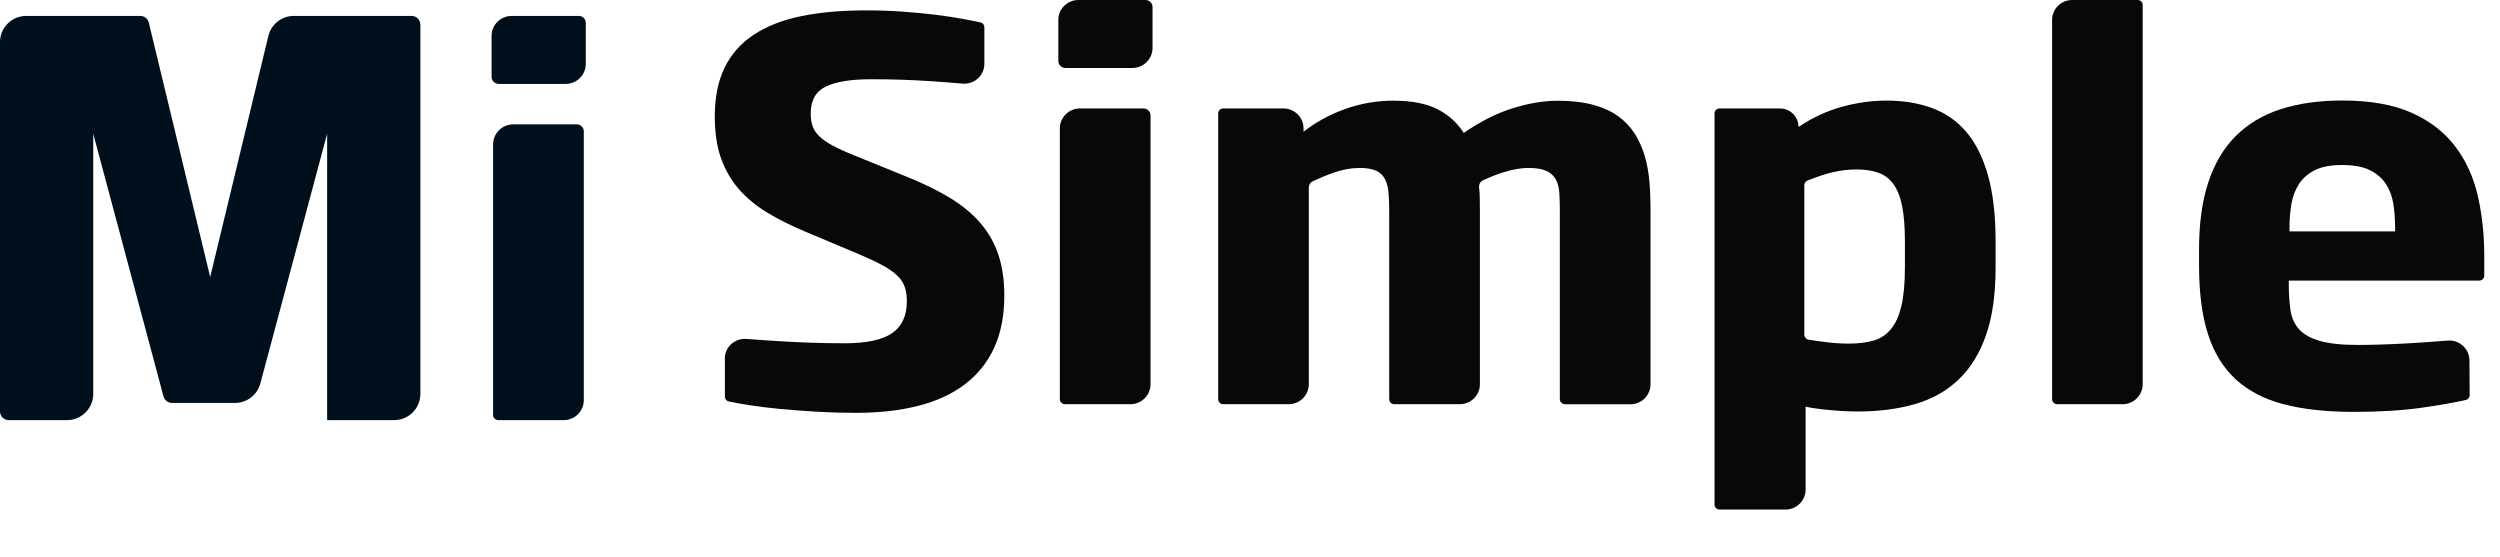 <svg width="157" height="35" viewBox="0 0 157 35" fill="none" xmlns="http://www.w3.org/2000/svg">
<path fill-rule="evenodd" clip-rule="evenodd" d="M0.549 26.384C0.246 26.384 0 26.139 0 25.836V2.646C0 1.737 0.737 1 1.646 1H8.811C9.065 1 9.285 1.173 9.345 1.42L13.2 17.395L16.853 2.26C17.031 1.52 17.693 1 18.453 1H25.852C26.154 1 26.4 1.245 26.4 1.548V24.738C26.4 25.648 25.663 26.384 24.754 26.384H20.545V8.397L16.349 24.084C16.157 24.804 15.505 25.304 14.759 25.304H10.798C10.55 25.304 10.333 25.137 10.268 24.897L5.855 8.397V24.738C5.855 25.648 5.118 26.384 4.209 26.384H0.549Z" fill="#000F1C"/>
<path d="M45.513 22.534C45.513 21.802 46.134 21.229 46.87 21.284C46.955 21.288 47.045 21.299 47.13 21.303C47.685 21.343 48.266 21.388 48.881 21.423C49.492 21.463 50.143 21.493 50.833 21.518C51.519 21.543 52.26 21.558 53.045 21.558C54.422 21.558 55.413 21.343 56.028 20.92C56.644 20.496 56.949 19.829 56.949 18.917C56.949 18.578 56.909 18.279 56.819 18.025C56.734 17.771 56.584 17.537 56.364 17.323C56.143 17.108 55.853 16.899 55.483 16.695C55.112 16.486 54.642 16.262 54.066 16.017L50.518 14.523C49.657 14.164 48.876 13.771 48.176 13.347C47.48 12.924 46.885 12.43 46.399 11.877C45.914 11.319 45.543 10.672 45.278 9.934C45.018 9.197 44.888 8.325 44.888 7.319C44.888 6.118 45.093 5.097 45.503 4.255C45.914 3.413 46.519 2.72 47.325 2.187C48.131 1.654 49.122 1.26 50.308 1.016C51.489 0.772 52.85 0.652 54.382 0.652C55.192 0.652 55.968 0.677 56.709 0.732C57.45 0.787 58.14 0.852 58.781 0.931C59.421 1.011 59.997 1.101 60.507 1.195C60.913 1.27 61.268 1.34 61.578 1.41C61.724 1.44 61.819 1.569 61.819 1.714V4.005C61.819 4.743 61.183 5.316 60.442 5.251C60.342 5.241 60.242 5.231 60.137 5.226C59.581 5.176 59.016 5.136 58.44 5.097C57.865 5.057 57.269 5.032 56.659 5.007C56.043 4.987 55.398 4.977 54.717 4.977C53.461 4.977 52.51 5.126 51.874 5.43C51.234 5.734 50.913 6.297 50.913 7.124C50.913 7.433 50.953 7.697 51.033 7.926C51.114 8.156 51.254 8.365 51.459 8.564C51.659 8.758 51.939 8.953 52.3 9.147C52.655 9.336 53.115 9.546 53.666 9.765L57.104 11.165C58.115 11.578 58.996 12.017 59.752 12.485C60.502 12.953 61.123 13.476 61.613 14.059C62.104 14.642 62.469 15.3 62.709 16.032C62.95 16.765 63.07 17.607 63.07 18.563C63.07 19.814 62.86 20.905 62.439 21.827C62.019 22.748 61.408 23.516 60.608 24.123C59.807 24.736 58.831 25.19 57.675 25.483C56.519 25.782 55.207 25.927 53.736 25.927C52.925 25.927 52.114 25.902 51.309 25.857C50.498 25.807 49.727 25.753 49.002 25.683C48.271 25.613 47.61 25.533 47.01 25.439C46.529 25.364 46.114 25.284 45.764 25.209C45.618 25.18 45.523 25.05 45.523 24.906V22.534H45.513Z" fill="#080808"/>
<path d="M66.463 3.826V1.25C66.463 0.558 67.029 -0 67.724 -0H71.938C72.183 -0 72.379 0.194 72.379 0.438V3.014C72.379 3.706 71.813 4.269 71.117 4.269H66.903C66.658 4.264 66.463 4.07 66.463 3.826ZM66.558 25.065V8.066C66.558 7.373 67.124 6.81 67.819 6.81H71.813C72.058 6.81 72.254 7.005 72.254 7.249V24.128C72.254 24.821 71.688 25.384 70.992 25.384H66.878C66.698 25.379 66.558 25.239 66.558 25.065Z" fill="#080808"/>
<path d="M98.273 25.379C98.098 25.379 97.958 25.239 97.958 25.065V13.287C97.958 12.854 97.948 12.465 97.927 12.126C97.907 11.788 97.832 11.499 97.702 11.264C97.572 11.03 97.377 10.851 97.112 10.731C96.847 10.612 96.471 10.547 95.991 10.547C95.54 10.547 95.04 10.632 94.479 10.801C94.019 10.941 93.568 11.115 93.123 11.329C92.953 11.409 92.868 11.593 92.888 11.778C92.913 11.972 92.923 12.166 92.928 12.37C92.933 12.684 92.938 12.988 92.938 13.287V24.128C92.938 24.821 92.372 25.384 91.677 25.384H87.558C87.383 25.384 87.243 25.244 87.243 25.07V13.287C87.243 12.854 87.228 12.465 87.202 12.126C87.177 11.788 87.102 11.499 86.987 11.264C86.867 11.03 86.687 10.851 86.442 10.731C86.197 10.612 85.846 10.547 85.401 10.547C84.855 10.547 84.3 10.647 83.734 10.851C83.269 11.015 82.833 11.195 82.438 11.384C82.283 11.459 82.193 11.613 82.193 11.783V24.128C82.193 24.821 81.627 25.384 80.932 25.384H76.818C76.642 25.384 76.502 25.244 76.502 25.07V7.124C76.502 6.95 76.642 6.81 76.818 6.81H80.601C81.297 6.81 81.862 7.373 81.862 8.066V8.275C82.628 7.672 83.499 7.194 84.475 6.845C85.451 6.497 86.487 6.317 87.523 6.322C88.659 6.327 89.575 6.501 90.265 6.855C90.966 7.209 91.516 7.707 91.922 8.345C92.978 7.622 94.009 7.104 95.01 6.795C96.011 6.482 96.952 6.327 97.827 6.327C98.678 6.327 99.419 6.412 100.045 6.581C100.67 6.751 101.196 6.99 101.621 7.299C102.046 7.608 102.392 7.971 102.662 8.395C102.927 8.818 103.137 9.282 103.288 9.79C103.438 10.293 103.533 10.831 103.583 11.404C103.633 11.977 103.653 12.565 103.653 13.168V24.133C103.653 24.826 103.087 25.389 102.392 25.389H98.273V25.379Z" fill="#080808"/>
<path d="M107.672 31.686V7.124C107.672 6.95 107.812 6.81 107.987 6.81H111.781C112.426 6.81 112.947 7.329 112.947 7.971C113.823 7.388 114.728 6.965 115.674 6.706C116.62 6.447 117.551 6.317 118.482 6.317C119.528 6.317 120.474 6.472 121.32 6.78C122.165 7.089 122.886 7.588 123.477 8.275C124.067 8.968 124.523 9.874 124.843 11.005C125.163 12.136 125.323 13.516 125.323 15.15V16.805C125.323 18.494 125.123 19.909 124.718 21.059C124.312 22.21 123.737 23.142 122.986 23.849C122.235 24.562 121.325 25.07 120.254 25.379C119.183 25.688 117.981 25.842 116.65 25.842C116.385 25.842 116.1 25.832 115.804 25.817C115.504 25.802 115.209 25.782 114.919 25.753C114.623 25.728 114.343 25.693 114.078 25.658C113.812 25.623 113.582 25.583 113.392 25.538V30.745C113.392 31.437 112.827 32 112.131 32H107.997C107.812 32 107.672 31.861 107.672 31.686ZM119.628 15.14C119.628 14.249 119.568 13.516 119.453 12.938C119.338 12.361 119.153 11.902 118.907 11.563C118.662 11.225 118.347 10.985 117.966 10.851C117.581 10.711 117.121 10.642 116.575 10.642C116.105 10.642 115.619 10.697 115.119 10.811C114.668 10.911 114.128 11.09 113.512 11.339C113.392 11.389 113.312 11.504 113.312 11.633V21.02C113.312 21.174 113.432 21.308 113.582 21.333C113.993 21.398 114.388 21.453 114.763 21.498C115.224 21.553 115.674 21.578 116.125 21.578C116.7 21.578 117.206 21.518 117.641 21.393C118.077 21.274 118.442 21.034 118.737 20.686C119.032 20.337 119.253 19.854 119.403 19.231C119.553 18.613 119.628 17.796 119.628 16.79V15.14Z" fill="#080808"/>
<path d="M128.872 25.065V1.25C128.872 0.558 129.437 -0 130.133 -0H134.247C134.422 -0 134.562 0.139 134.562 0.314V24.128C134.562 24.821 133.996 25.384 133.301 25.384H129.187C129.017 25.379 128.872 25.239 128.872 25.065Z" fill="#080808"/>
<path d="M155.096 24.811C155.096 24.955 155.001 25.085 154.861 25.115C154.16 25.279 153.254 25.439 152.133 25.598C150.882 25.777 149.451 25.867 147.839 25.867C146.123 25.867 144.651 25.708 143.425 25.389C142.199 25.07 141.193 24.547 140.402 23.82C139.612 23.092 139.031 22.145 138.661 20.98C138.285 19.814 138.1 18.374 138.1 16.67V15.669C138.1 14.044 138.29 12.645 138.676 11.469C139.061 10.293 139.632 9.321 140.392 8.554C141.153 7.792 142.094 7.224 143.215 6.86C144.336 6.496 145.627 6.312 147.099 6.312C148.855 6.312 150.307 6.571 151.453 7.084C152.599 7.598 153.51 8.3 154.185 9.192C154.861 10.084 155.336 11.12 155.607 12.301C155.877 13.482 156.012 14.742 156.012 16.077V17.308C156.012 17.482 155.872 17.622 155.697 17.622H143.736V17.876C143.736 18.489 143.776 19.037 143.846 19.505C143.921 19.978 144.106 20.372 144.396 20.691C144.691 21.009 145.122 21.249 145.697 21.413C146.273 21.578 147.064 21.662 148.08 21.662C148.56 21.662 149.046 21.652 149.541 21.637C150.036 21.622 150.567 21.597 151.122 21.567C151.683 21.538 152.284 21.498 152.929 21.448C153.184 21.428 153.45 21.408 153.73 21.388C154.461 21.338 155.081 21.911 155.081 22.639L155.096 24.811ZM150.412 14.274C150.412 13.765 150.372 13.272 150.302 12.804C150.227 12.331 150.071 11.917 149.836 11.553C149.601 11.195 149.266 10.906 148.83 10.687C148.395 10.467 147.804 10.363 147.074 10.363C146.373 10.363 145.802 10.472 145.372 10.687C144.942 10.906 144.606 11.195 144.371 11.563C144.136 11.927 143.981 12.346 143.901 12.814C143.821 13.282 143.781 13.771 143.781 14.279V14.533H150.412V14.274Z" fill="#080808"/>
<path d="M30.872 4.826V2.25C30.872 1.558 31.438 1 32.133 1H36.347C36.592 1 36.788 1.194 36.788 1.438V4.014C36.788 4.706 36.222 5.269 35.526 5.269H31.312C31.067 5.264 30.872 5.07 30.872 4.826ZM30.967 26.065V9.066C30.967 8.373 31.533 7.81 32.228 7.81H36.222C36.467 7.81 36.663 8.005 36.663 8.249V25.128C36.663 25.821 36.097 26.384 35.401 26.384H31.288C31.107 26.379 30.967 26.239 30.967 26.065Z" fill="#000F1C"/>
</svg>
